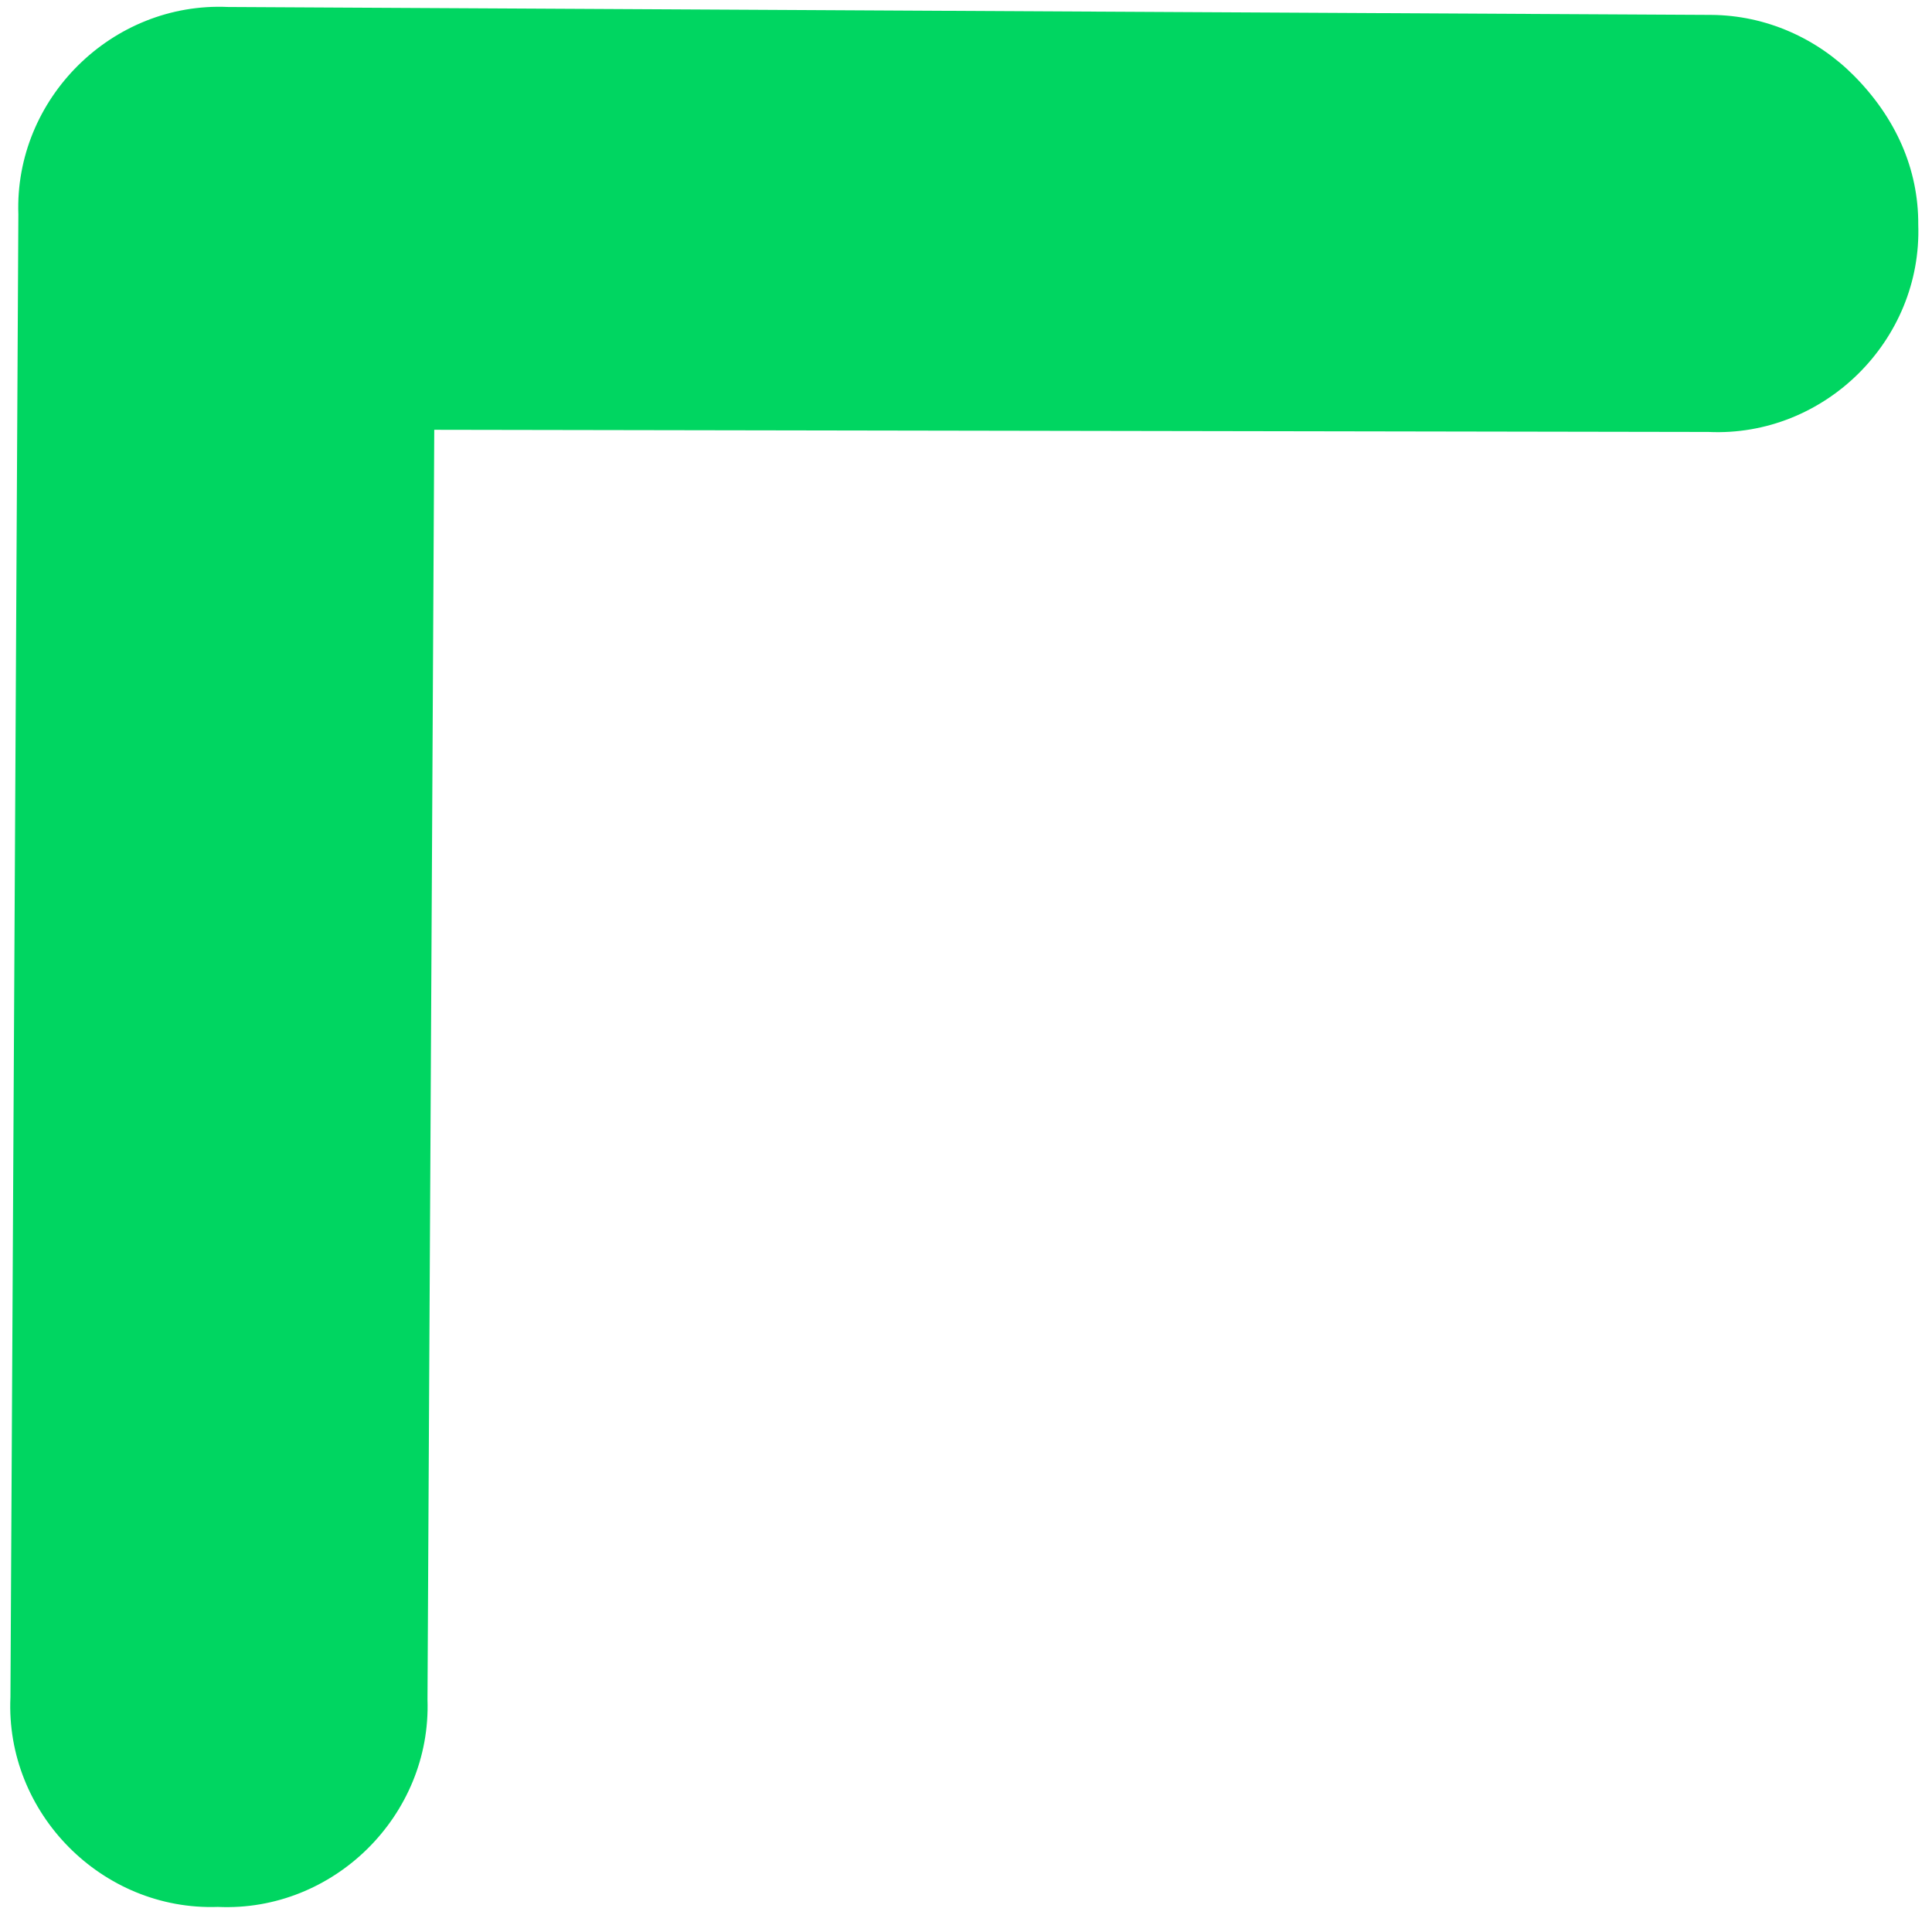 <svg width="52" height="52" viewBox="0 0 52 52" fill="none" xmlns="http://www.w3.org/2000/svg">
<path d="M49.905 2.043C51.022 3.171 51.638 4.547 51.63 6.043C51.738 9.162 49.105 11.767 45.988 11.626L11.688 11.568L11.506 45.742C11.615 48.861 8.981 51.466 5.864 51.325C2.745 51.433 0.14 48.8 0.281 45.682L0.494 5.771C0.386 2.652 3.019 0.047 6.136 0.188L46.048 0.401C47.544 0.409 48.913 1.04 49.905 2.043Z" fill="#00D661"/>
</svg>
